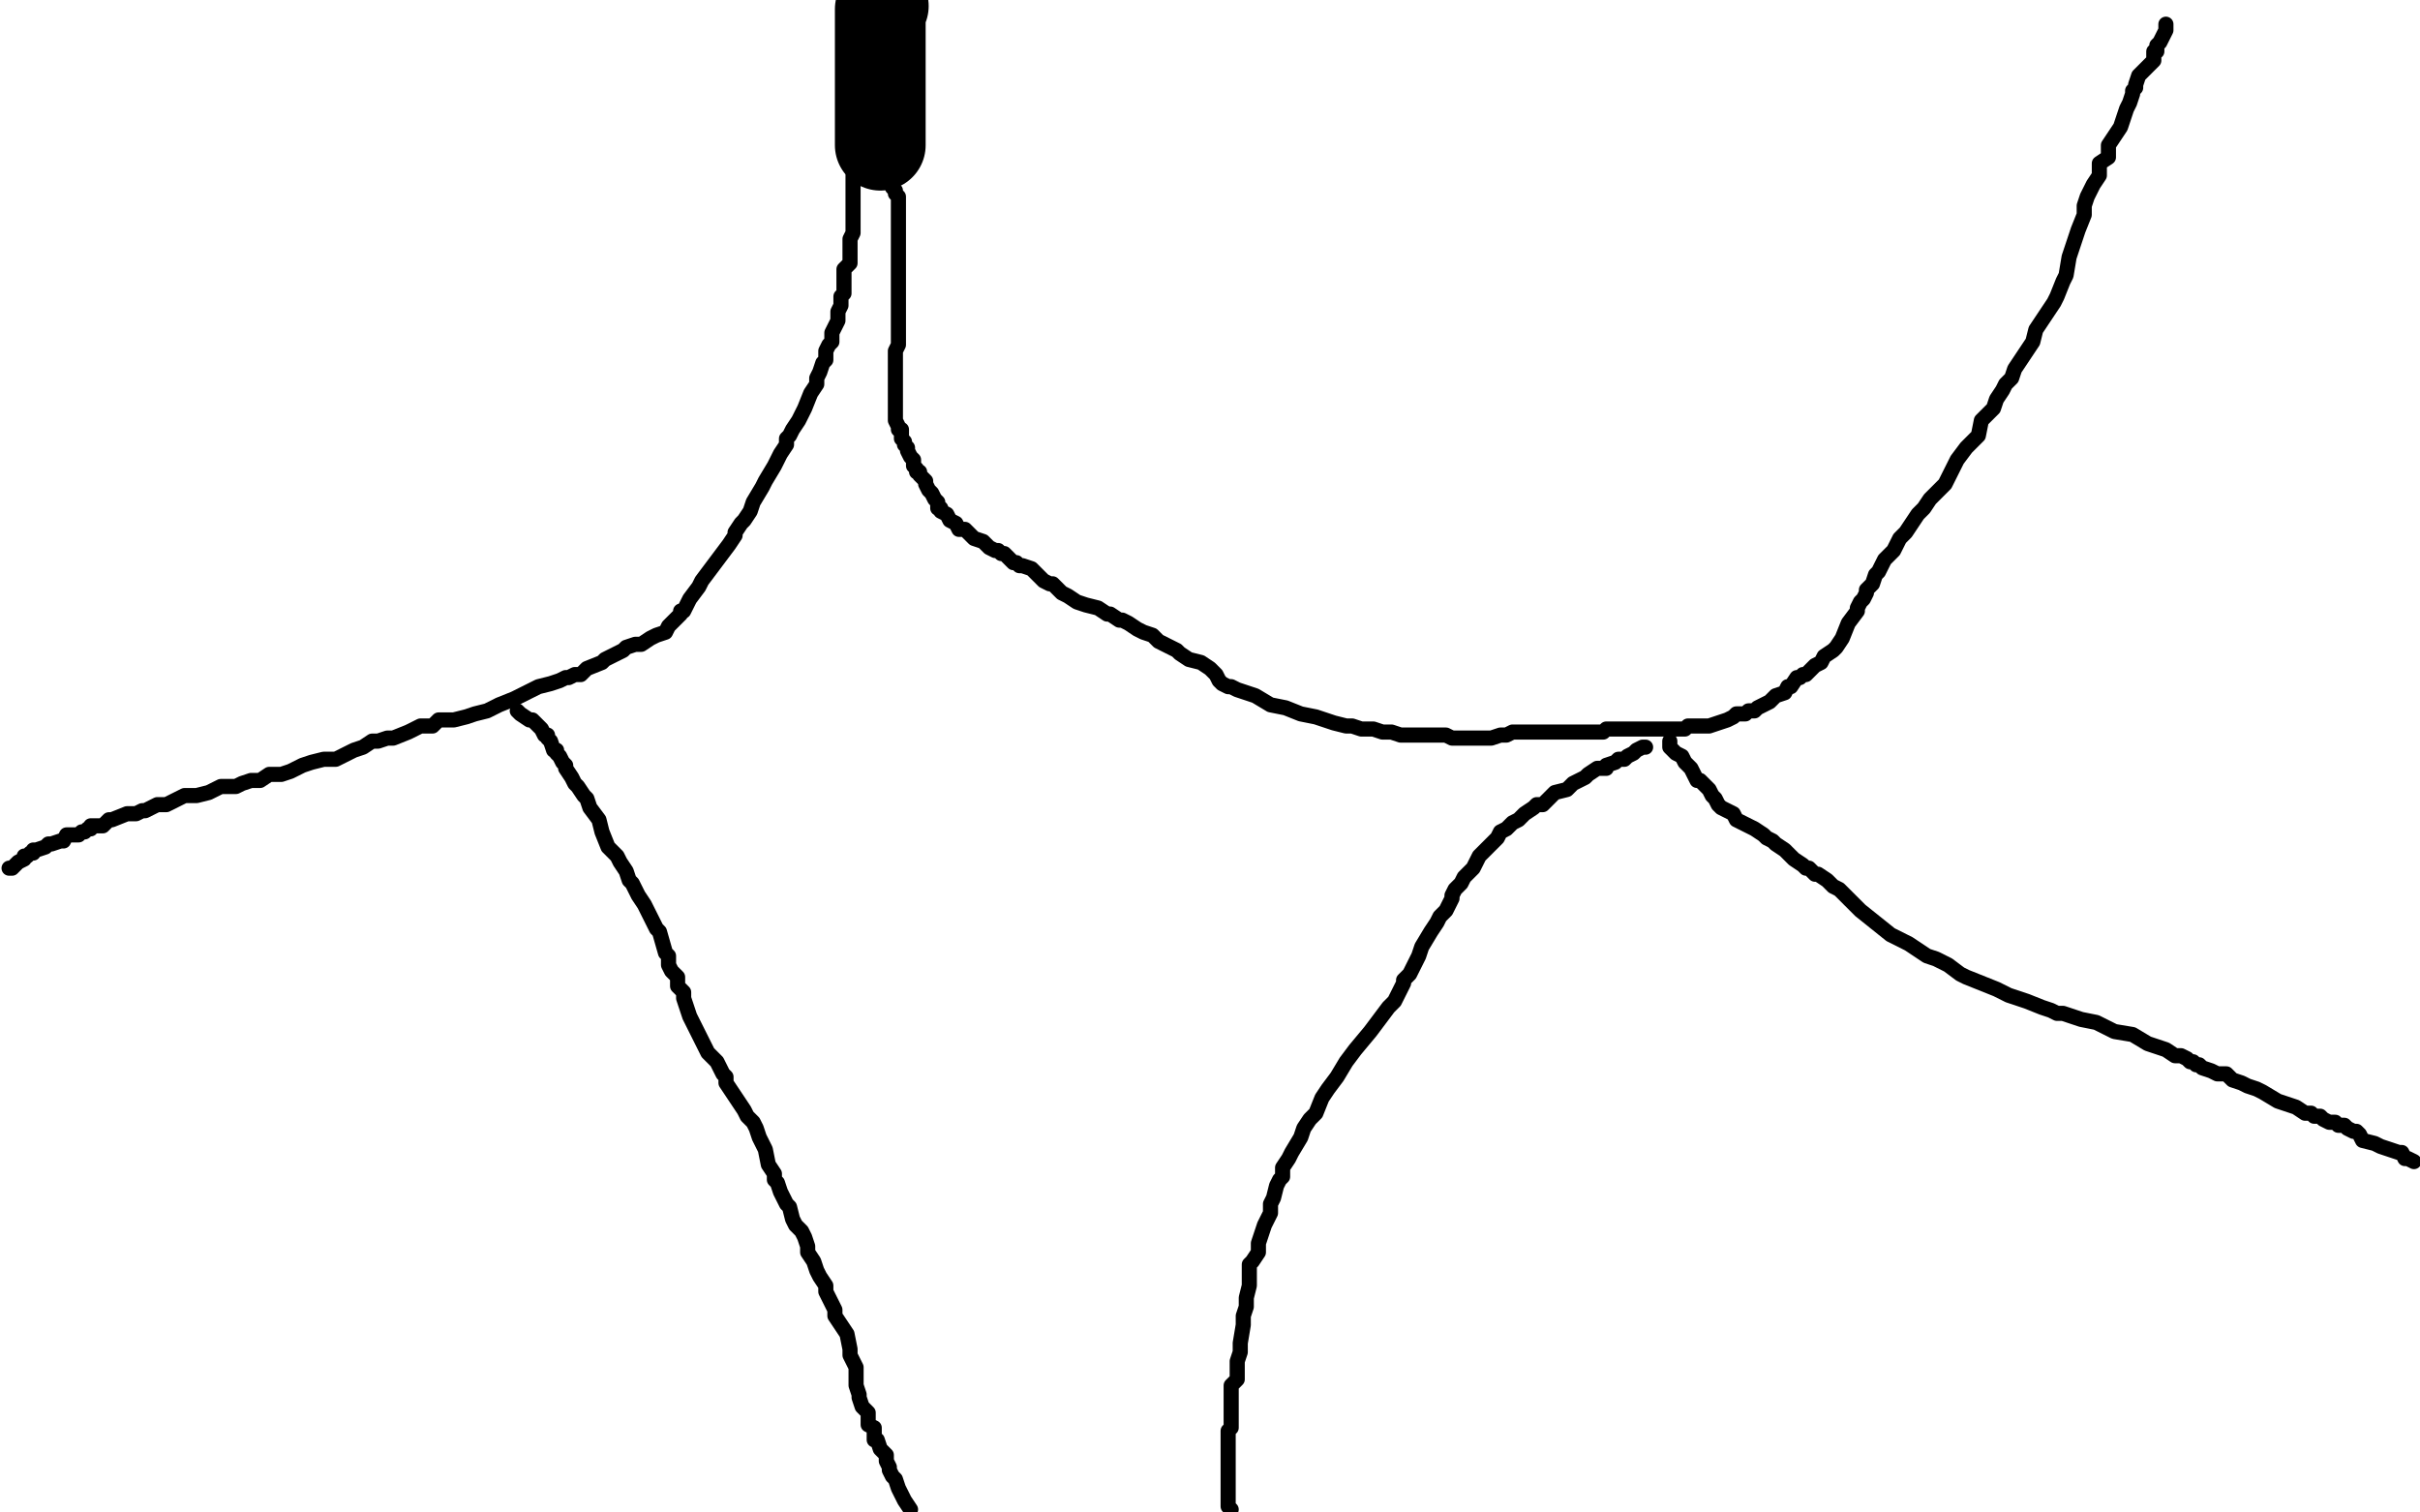 <?xml version="1.0" standalone="no"?>
<!DOCTYPE svg PUBLIC "-//W3C//DTD SVG 1.1//EN"
"http://www.w3.org/Graphics/SVG/1.1/DTD/svg11.dtd">

<svg width="800" height="500" version="1.1" xmlns="http://www.w3.org/2000/svg" xmlns:xlink="http://www.w3.org/1999/xlink" style="stroke-antialiasing: false"><desc>This SVG has been created on https://colorillo.com/</desc><rect x='0' y='0' width='800' height='500' style='fill: rgb(255,255,255); stroke-width:0' /><polyline points="292,2 291,3 291,3 291,5 291,5 291,7 291,7 291,8 291,8 291,10 291,10 291,12 291,14 291,15 291,17 291,18 291,19 291,21 291,22 291,25 291,27 291,29 291,30 291,32 291,34 291,36 291,37 291,39 291,40 291,42 291,43 291,45 291,46 291,48" style="fill: none; stroke: #000000; stroke-width: 30; stroke-linejoin: round; stroke-linecap: round; stroke-antialiasing: false; stroke-antialias: 0; opacity: 1.0"/>
<polyline points="290,6 289,8 289,8 289,10 289,10 288,12 288,12 288,16 288,16 287,23 287,23 287,28 287,28 286,32 284,36 284,41 284,45 284,48 283,54 282,58 282,61 282,66 282,70 282,72 282,75 282,77 281,79 281,83 281,85 281,87 279,89 279,91 279,95 279,97 278,98 278,101 277,103 277,104 277,106 276,108 275,110 275,111 275,113 274,114 273,116 273,118 273,119 272,120 271,123 270,125 270,127 268,130 266,135 265,137 264,139 262,142 261,144 260,145 260,147 258,150 256,154 253,159 252,161 249,166 248,169 246,172 245,173 243,176 243,177 241,180 238,184 235,188 232,192 231,194 228,198 227,200 226,202 225,202 225,203 224,204 223,205 222,206 221,207 220,209 217,210 215,211 212,213 210,213 207,214 206,215 204,216 200,218 199,219 194,221 192,223 190,223 188,224 187,224 185,225 182,226 178,227 170,231 165,233 161,235 157,236 154,237 150,238 149,238 145,238 143,240 139,240 135,242 130,244 128,244 125,245 123,245 120,247 117,248 111,251 107,251 103,252 100,253 96,255 93,256 89,256 86,258 83,258 80,259 78,260 75,260 73,260 69,262 65,263 61,263 55,266 52,266 50,267 48,268 47,268 45,269 43,269 42,269 37,271 36,271 34,273 33,273 31,273 30,273 30,274 29,274 28,275 27,275 26,276 24,276 22,276 21,278 20,278 17,279 16,279 15,280 12,281 11,281 11,282 10,282 9,283 8,283 8,284 6,285 5,286 4,287 3,287" style="fill: none; stroke: #000000; stroke-width: 5; stroke-linejoin: round; stroke-linecap: round; stroke-antialiasing: false; stroke-antialias: 0; opacity: 1.0"/>
<polyline points="294,57 294,59 294,59 295,60 295,60 295,62 295,62 296,63 296,64 297,65 297,66 297,67 297,68 297,69 297,70 297,71 297,72 297,74 297,75 297,79 297,81 297,82 297,83 297,85 297,87 297,89 297,91 297,92 297,93 297,95 297,96 297,98 297,99 297,101 297,102 297,103 297,105 297,108 297,110 297,112 297,113 297,114 296,116 296,117 296,120 296,123 296,125 296,127 296,129 296,130 296,131 296,133 296,136 296,137 296,139 297,141 297,142 298,142 298,144 298,145 299,146 299,147 300,148 300,149 301,151 302,152 302,153 302,154 303,155 303,156 304,156 304,157 305,158 306,159 306,160 307,162 308,163 309,165 310,166 310,167 310,168 311,168 311,169 313,170 314,172 316,173 317,175 319,175 321,177 322,178 325,179 326,180 327,181 329,182 330,182 331,183 332,183 333,184 335,186 336,186 337,187 338,187 341,188 343,190 345,192 347,193 348,193 351,196 353,197 356,199 359,200 363,201 366,203 367,203 370,205 371,205 373,206 376,208 378,209 381,210 383,212 385,213 389,215 390,216 393,218 397,219 400,221 401,222 402,223 403,225 404,226 406,227 407,227 409,228 412,229 415,230 420,233 425,234 430,236 435,237 441,239 445,240 447,240 450,241 454,241 457,242 460,242 463,243 467,243 469,243 470,243 472,243 473,243 475,243 477,243 478,243 480,244 481,244 482,244 483,244 484,244 485,244 486,244 487,244 489,244 490,244 493,244 496,243 497,243 498,243 500,242 503,242 505,242 506,242 508,242 509,242 511,242 512,242 514,242 515,242 516,242 520,242 521,242 523,242 524,242 526,242 527,242 529,242 530,242 531,241 532,241 534,241 535,241 536,241 538,241 539,241 540,241 541,241 544,241 546,241 547,241 548,241 549,241 550,241 551,241 553,241 554,241 556,241 557,241 558,240 559,240 561,240 563,240 565,240 568,239 571,238 573,237 574,236 576,236 577,236 578,235 579,235 580,235 581,234 583,233 585,232 586,231 587,230 590,229 591,227 592,227 594,224 595,224 596,223 597,223 598,222 600,220 602,219 603,217 606,215 607,214 609,211 611,206 614,202 614,201 615,199 616,198 617,196 617,195 619,193 620,190 621,189 623,185 624,184 626,182 628,178 630,176 632,173 634,170 636,168 638,165 640,163 643,160 644,158 647,152 650,148 654,144 655,139 659,135 660,132 662,129 663,127 665,125 666,122 668,119 672,113 673,109 675,106 677,103 679,100 680,98 682,93 683,91 684,85 685,82 687,76 689,71 689,68 690,65 691,63 692,61 694,58 694,54 697,52 697,48 699,45 701,42 702,39 703,36 704,34 705,31 705,30 706,29 706,28 707,25 709,23 711,21 712,20 712,17 713,17 713,15 714,14 715,12 716,10 716,9 716,8" style="fill: none; stroke: #000000; stroke-width: 5; stroke-linejoin: round; stroke-linecap: round; stroke-antialiasing: false; stroke-antialias: 0; opacity: 1.0"/>
<polyline points="552,245 552,246 552,246 552,247 553,248 554,249 556,250 557,252 558,253 559,254 560,256 561,258 562,258 563,259 564,260 565,261 566,263 567,264 568,266 569,267 571,268 573,269 574,271 578,273 580,274 583,276 584,277 586,278 587,279 590,281 592,283 593,284 596,286 597,287 598,287 600,289 601,289 604,291 606,293 608,294 611,297 615,301 620,305 625,309 631,312 634,314 637,316 640,317 644,319 648,322 650,323 655,325 660,327 664,329 670,331 675,333 678,334 680,335 682,335 685,336 688,337 693,338 699,341 705,342 710,345 716,347 719,349 721,349 723,350 724,351 725,351 726,352 727,352 728,353 731,354 733,355 735,355 736,355 738,357 741,358 743,359 746,360 748,361 753,364 759,366 762,368 764,368 765,369 767,369 768,370 770,371 771,371 772,371 773,372 775,372 776,373 778,374 779,374 780,375 781,377 785,378 787,379 790,380 793,381 794,381 795,383 796,383 798,384" style="fill: none; stroke: #000000; stroke-width: 5; stroke-linejoin: round; stroke-linecap: round; stroke-antialiasing: false; stroke-antialias: 0; opacity: 1.0"/>
<polyline points="544,247 543,247 543,247 541,248 541,248 540,249 540,249 538,250 538,250 537,251 537,251 535,251 535,251 534,252 531,253 531,254 530,254 528,254 525,256 524,257 520,259 519,260 518,261 514,262 513,263 512,264 510,266 508,266 507,267 504,269 502,271 500,272 498,274 496,275 495,277 493,279 491,281 489,283 487,287 484,290 483,292 482,293 481,294 480,296 480,297 478,301 476,303 475,305 473,308 470,313 469,316 467,320 466,322 464,324 464,325 463,327 462,329 461,331 459,333 456,337 453,341 448,347 445,351 442,356 439,360 437,363 435,368 433,370 431,373 430,376 427,381 426,383 424,386 424,389 423,390 422,392 421,396 420,398 420,401 419,403 418,405 417,408 416,411 416,412 416,414 414,417 413,418 413,421 413,425 412,429 412,431 412,432 411,435 411,437 411,438 410,444 410,447 409,450 409,452 409,454 409,456 408,457 407,458 407,460 407,463 407,464 407,466 407,469 407,472 406,473 406,475 406,476 406,478 406,479 406,481 406,482 406,484 406,485 406,487 406,488 406,489 406,490 406,492 406,493 406,495 406,496 406,498 407,499" style="fill: none; stroke: #000000; stroke-width: 5; stroke-linejoin: round; stroke-linecap: round; stroke-antialiasing: false; stroke-antialias: 0; opacity: 1.0"/>
<polyline points="171,235 172,236 172,236 175,238 175,238 176,238 176,238 177,239 177,239 179,241 179,241 180,243 180,243 181,243 181,243 181,244 182,245 183,248 184,248 184,249 185,250 186,252 187,253 187,254 189,257 190,259 191,260 193,263 194,264 195,267 198,271 199,275 201,280 204,283 205,285 207,288 208,291 209,292 210,294 211,296 213,299 214,301 217,307 218,308 220,315 221,316 221,319 222,321 224,323 224,326 226,328 226,330 227,333 228,336 230,340 231,342 233,346 234,348 237,351 238,353 239,355 240,356 240,358 242,361 244,364 246,367 247,369 249,371 250,373 251,376 253,380 254,385 256,388 256,390 257,391 258,394 259,396 260,398 261,399 262,403 263,405 265,407 266,409 267,412 267,414 269,417 270,420 271,422 273,425 273,427 276,433 276,435 278,438 280,441 281,446 281,448 282,450 283,452 283,454 283,456 283,458 284,461 284,462 285,465 287,467 287,469 287,471 289,472 289,473 289,474 289,476 290,476 291,479 293,481 293,482 293,483 294,485 294,486 295,488 296,489 297,492 299,496 301,499" style="fill: none; stroke: #000000; stroke-width: 5; stroke-linejoin: round; stroke-linecap: round; stroke-antialiasing: false; stroke-antialias: 0; opacity: 1.0"/>
</svg>
